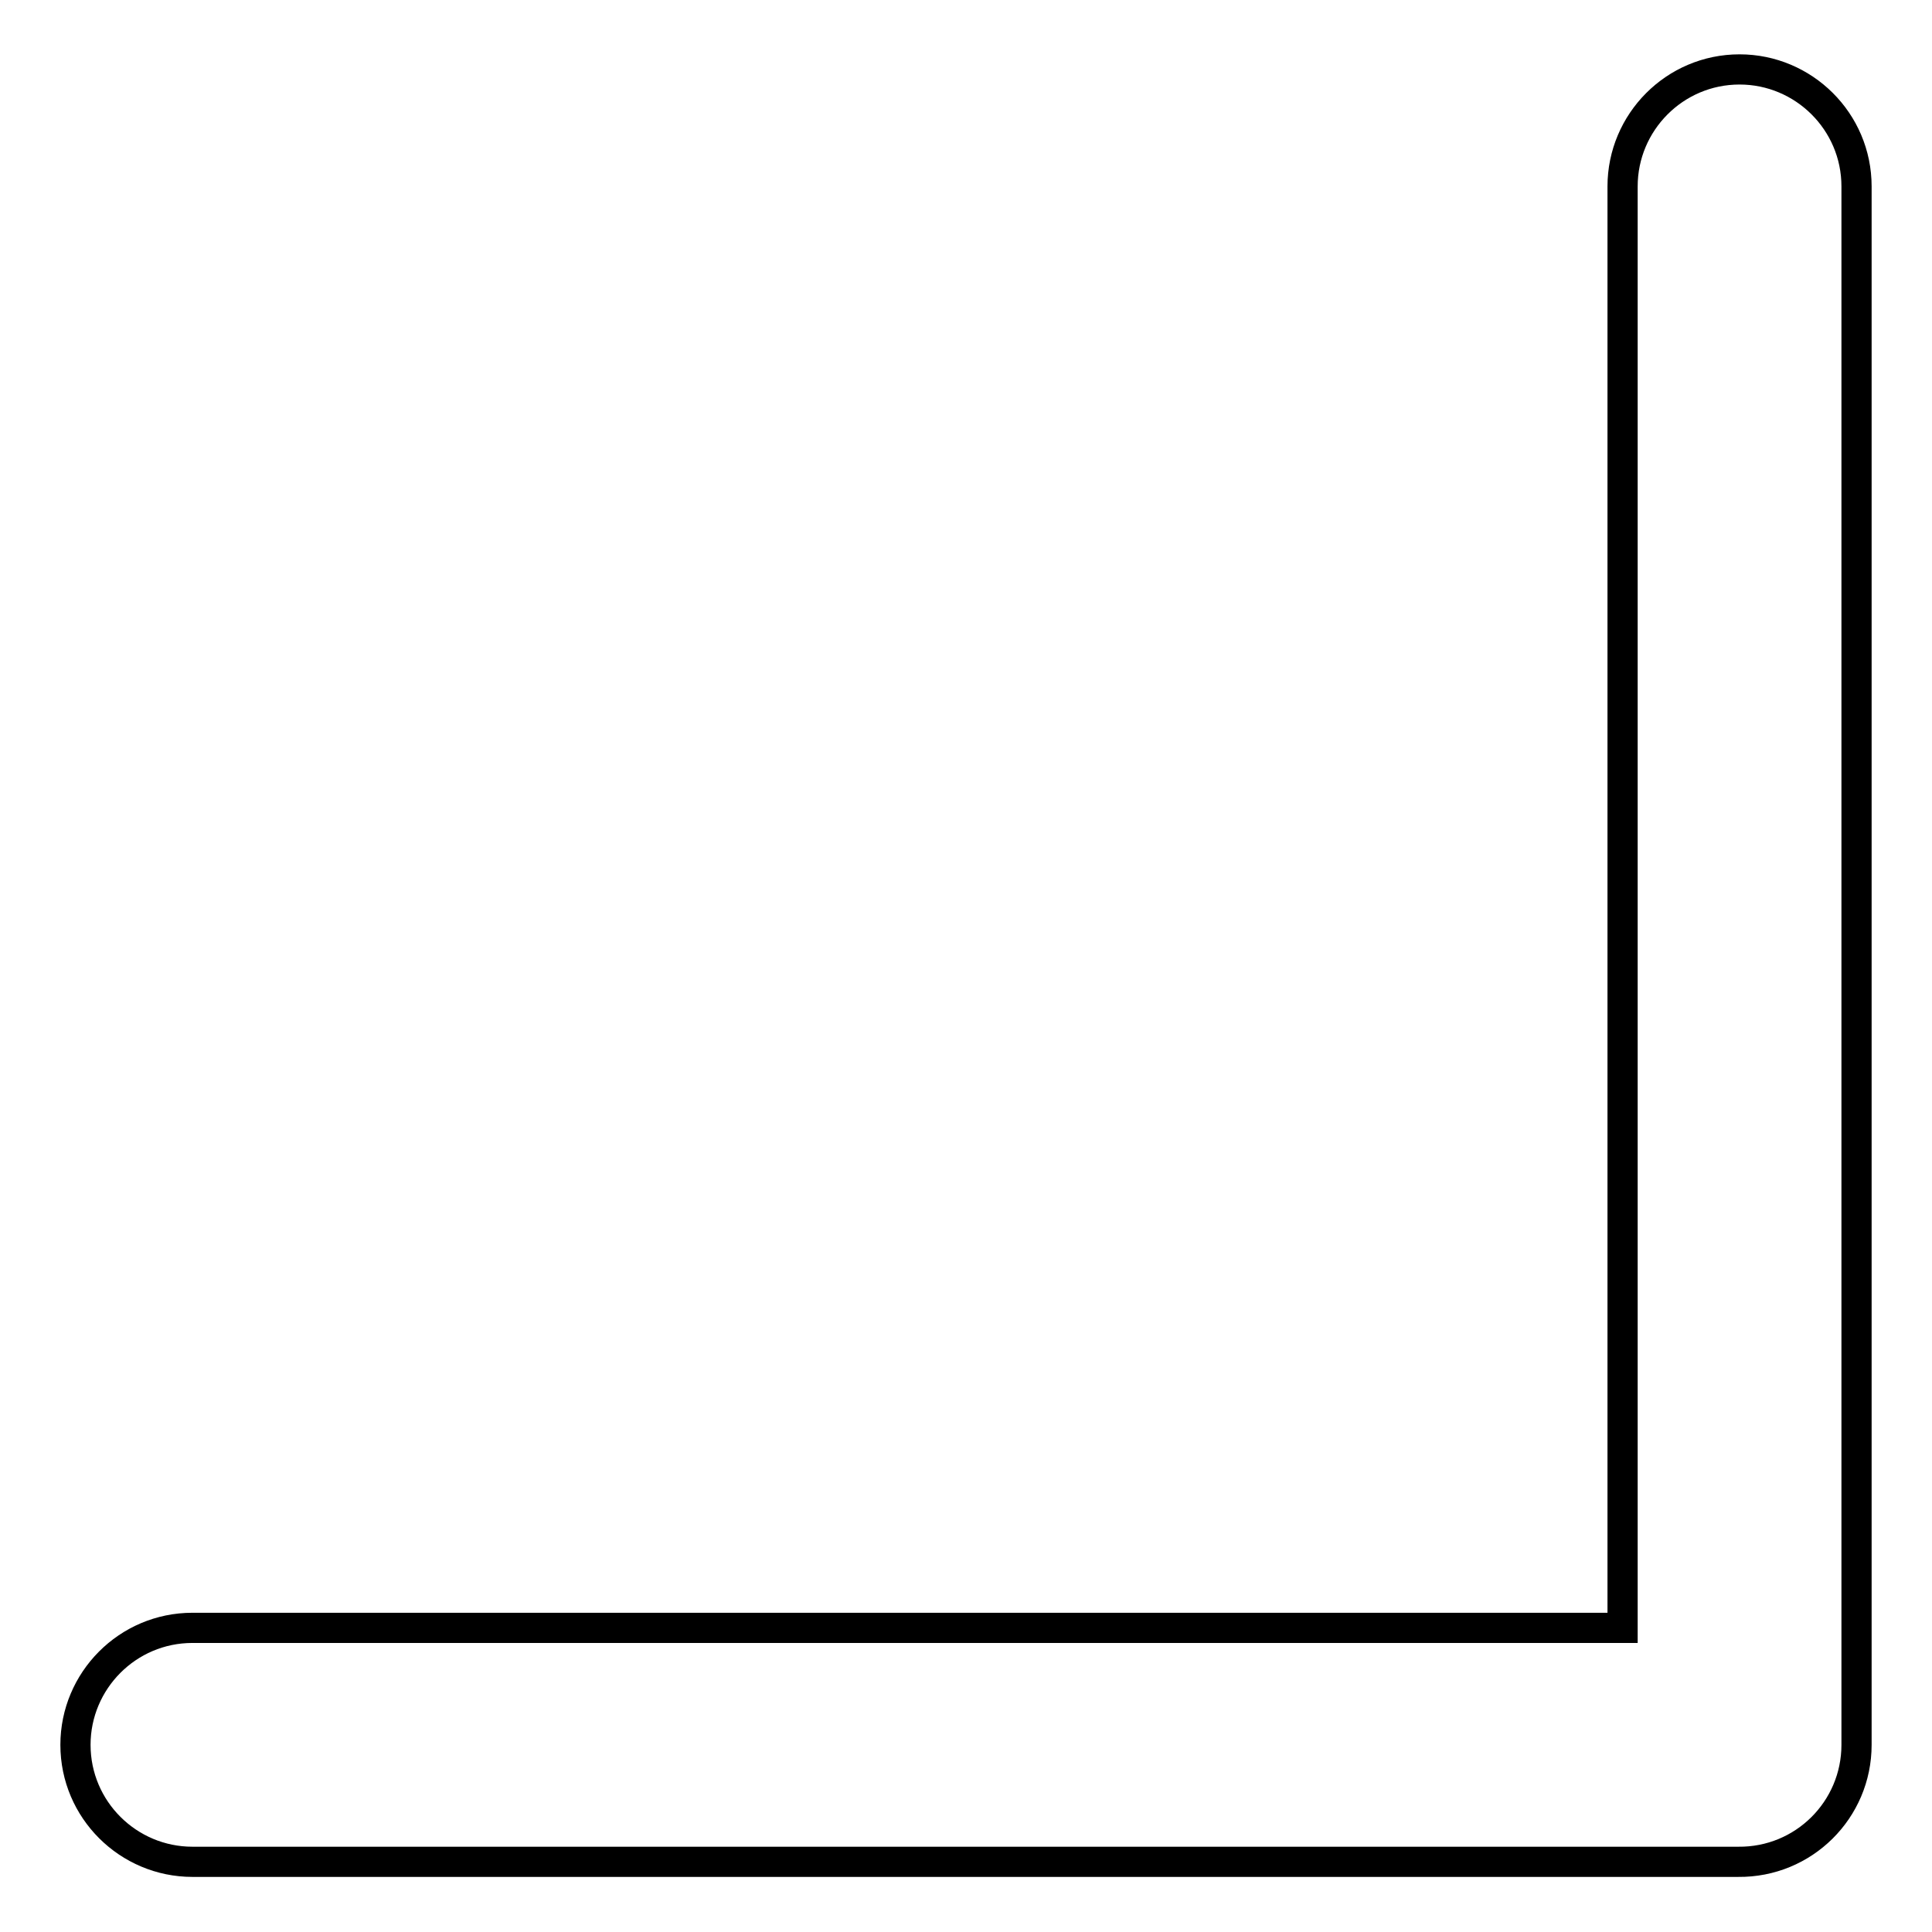 <?xml version="1.0" encoding="utf-8"?>
<!-- Svg Vector Icons : http://www.onlinewebfonts.com/icon -->
<!DOCTYPE svg PUBLIC "-//W3C//DTD SVG 1.1//EN" "http://www.w3.org/Graphics/SVG/1.1/DTD/svg11.dtd">
<svg version="1.1" xmlns="http://www.w3.org/2000/svg" xmlns:xlink="http://www.w3.org/1999/xlink" x="0px" y="0px" viewBox="0 0 256 256" enable-background="new 0 0 256 256" xml:space="preserve">
<g><g><path stroke-width="4" fill-opacity="0" stroke="#000000"  d="M246,231.2V24.7c0-8.6-7-15.5-15.5-15.5c-8.6,0-15.5,7-15.5,15.5v191H25.5c-8.6,0-15.5,7-15.5,15.5c0,8.6,7,15.5,15.5,15.5h203.2c0.3,0,0.6,0,0.8,0c0.3,0,0.6,0,0.8,0C239,246.8,246,239.8,246,231.2z"/></g></g>
</svg>
